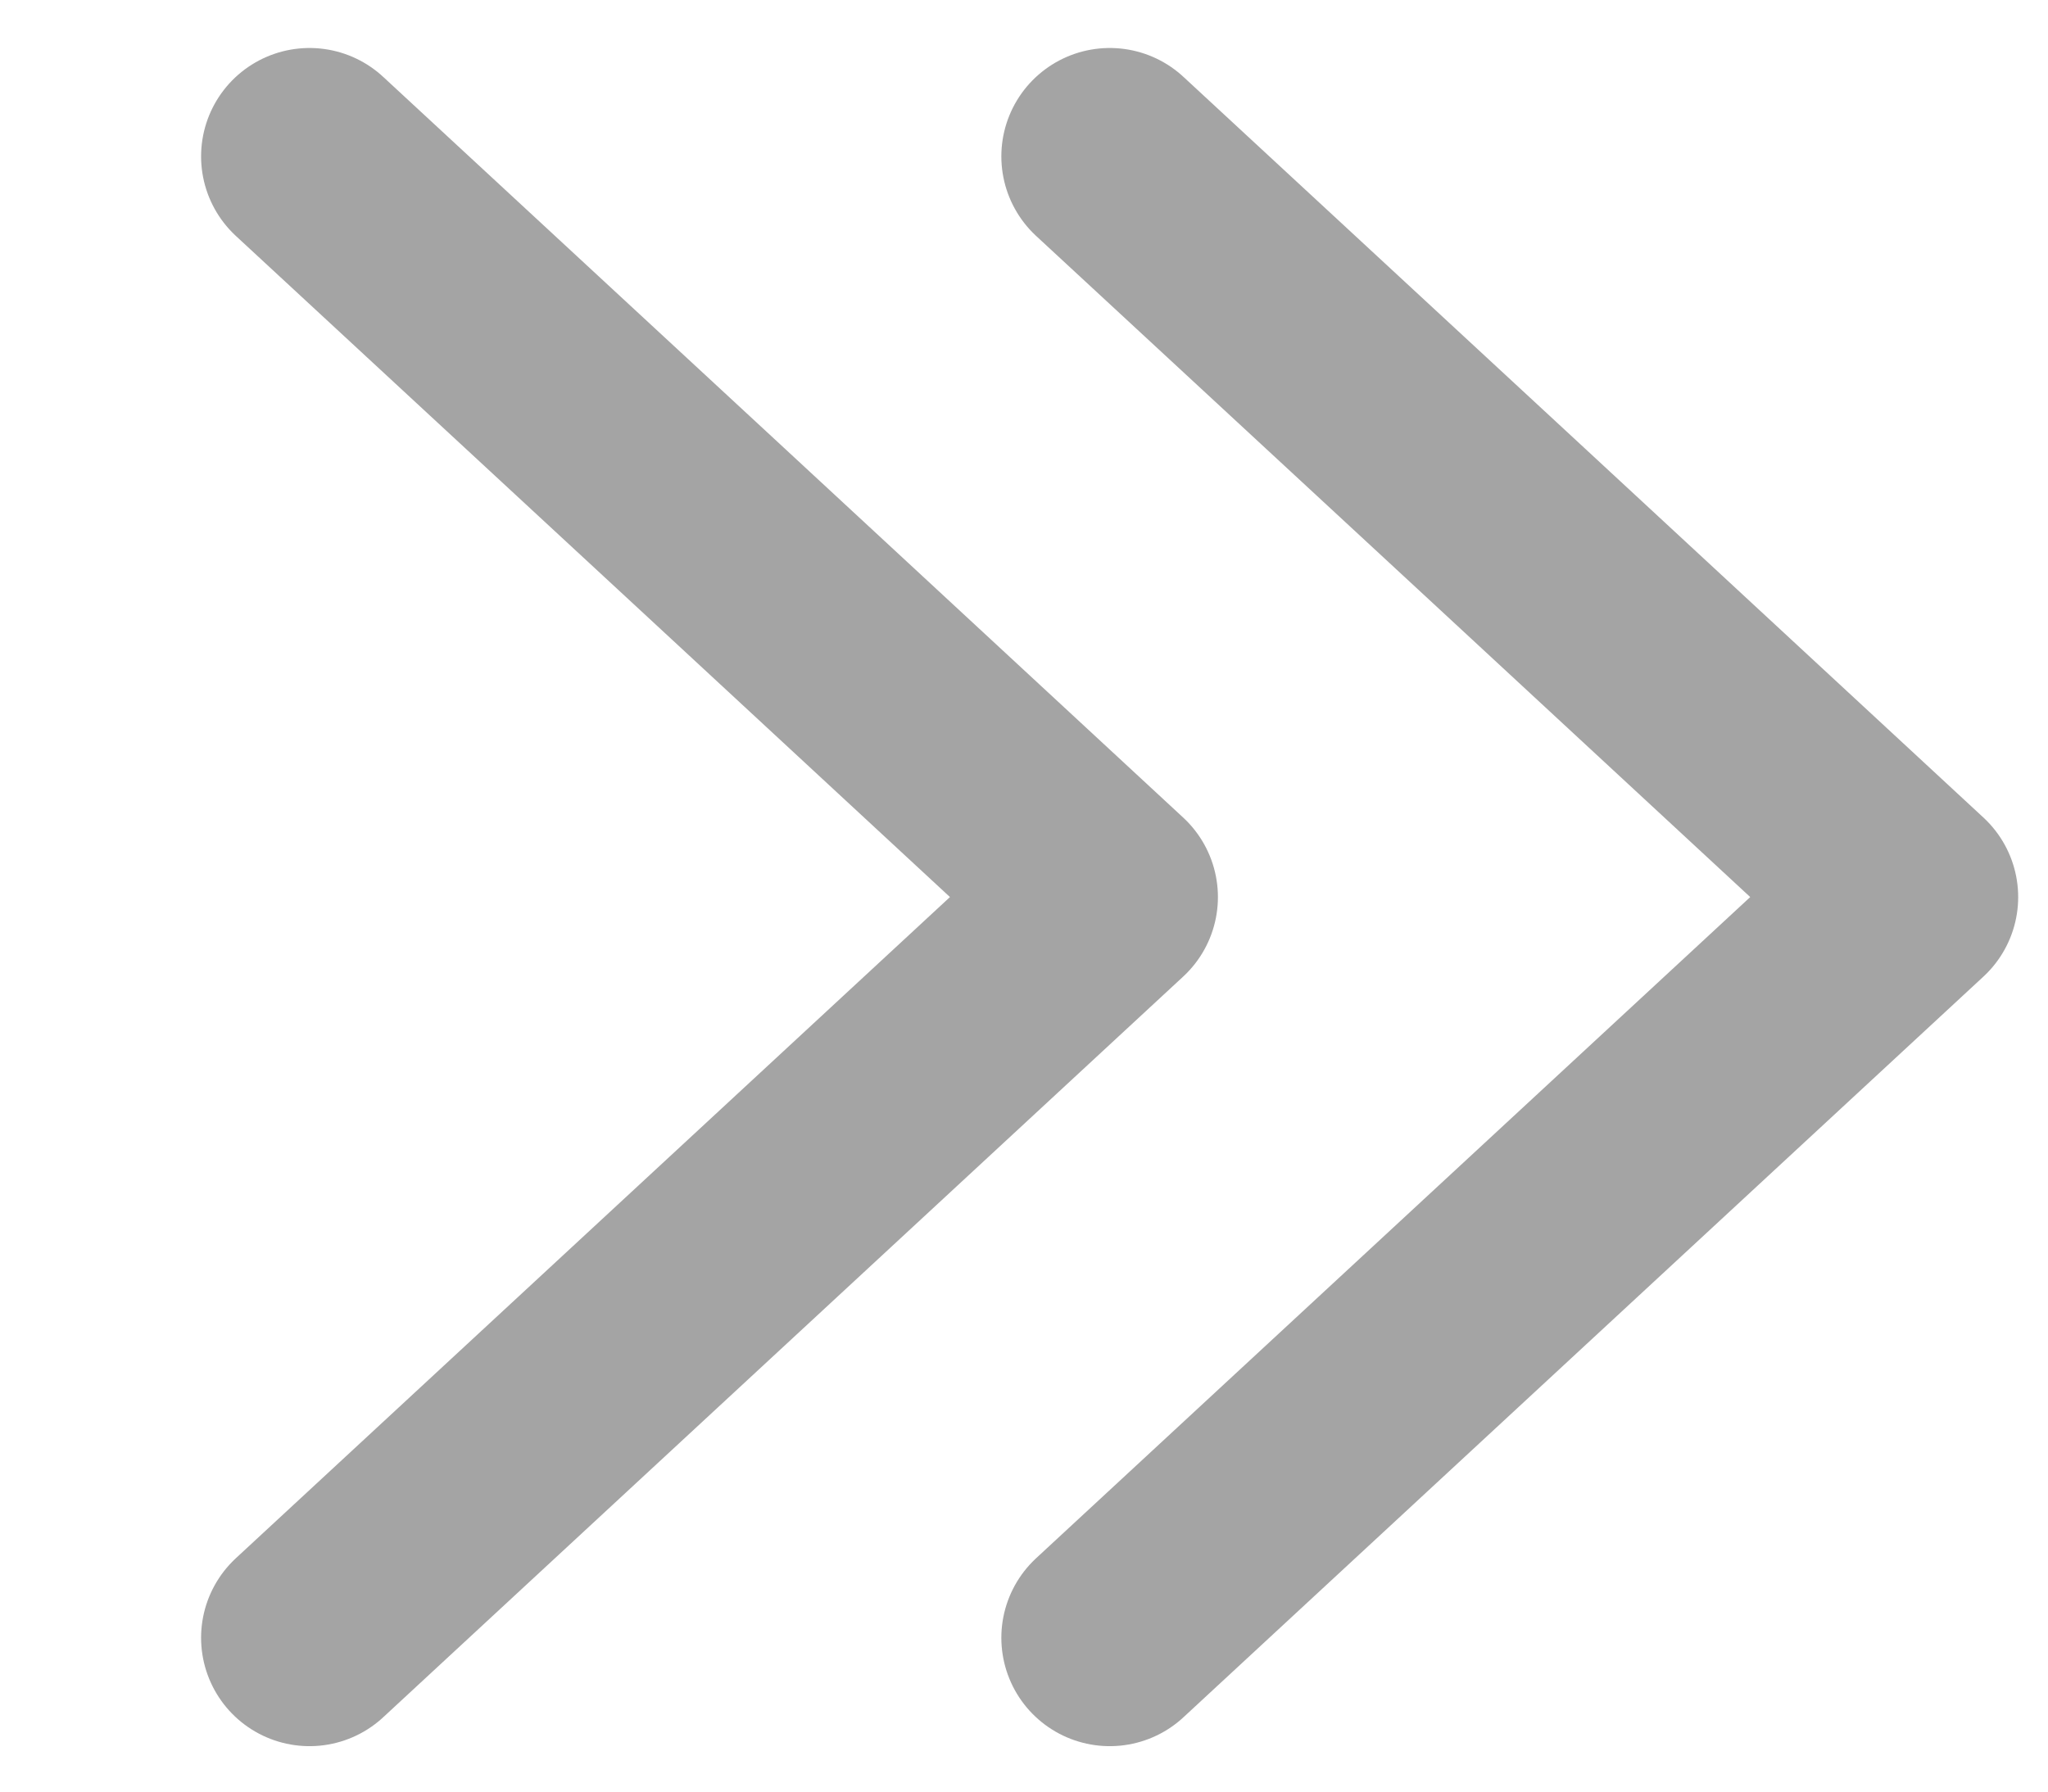<svg width="8" height="7" viewBox="0 0 8 7" fill="none" xmlns="http://www.w3.org/2000/svg">
<path d="M1.209 6.399L4.334 3.505L2.772 2.058L1.209 0.611" stroke="#A4A4A4" stroke-width="0.847" stroke-linecap="round" stroke-linejoin="round"/>
<path d="M4.335 6.399L7.46 3.505L5.898 2.058L4.335 0.611" stroke="#A4A4A4" stroke-width="0.847" stroke-linecap="round" stroke-linejoin="round"/>
</svg>
